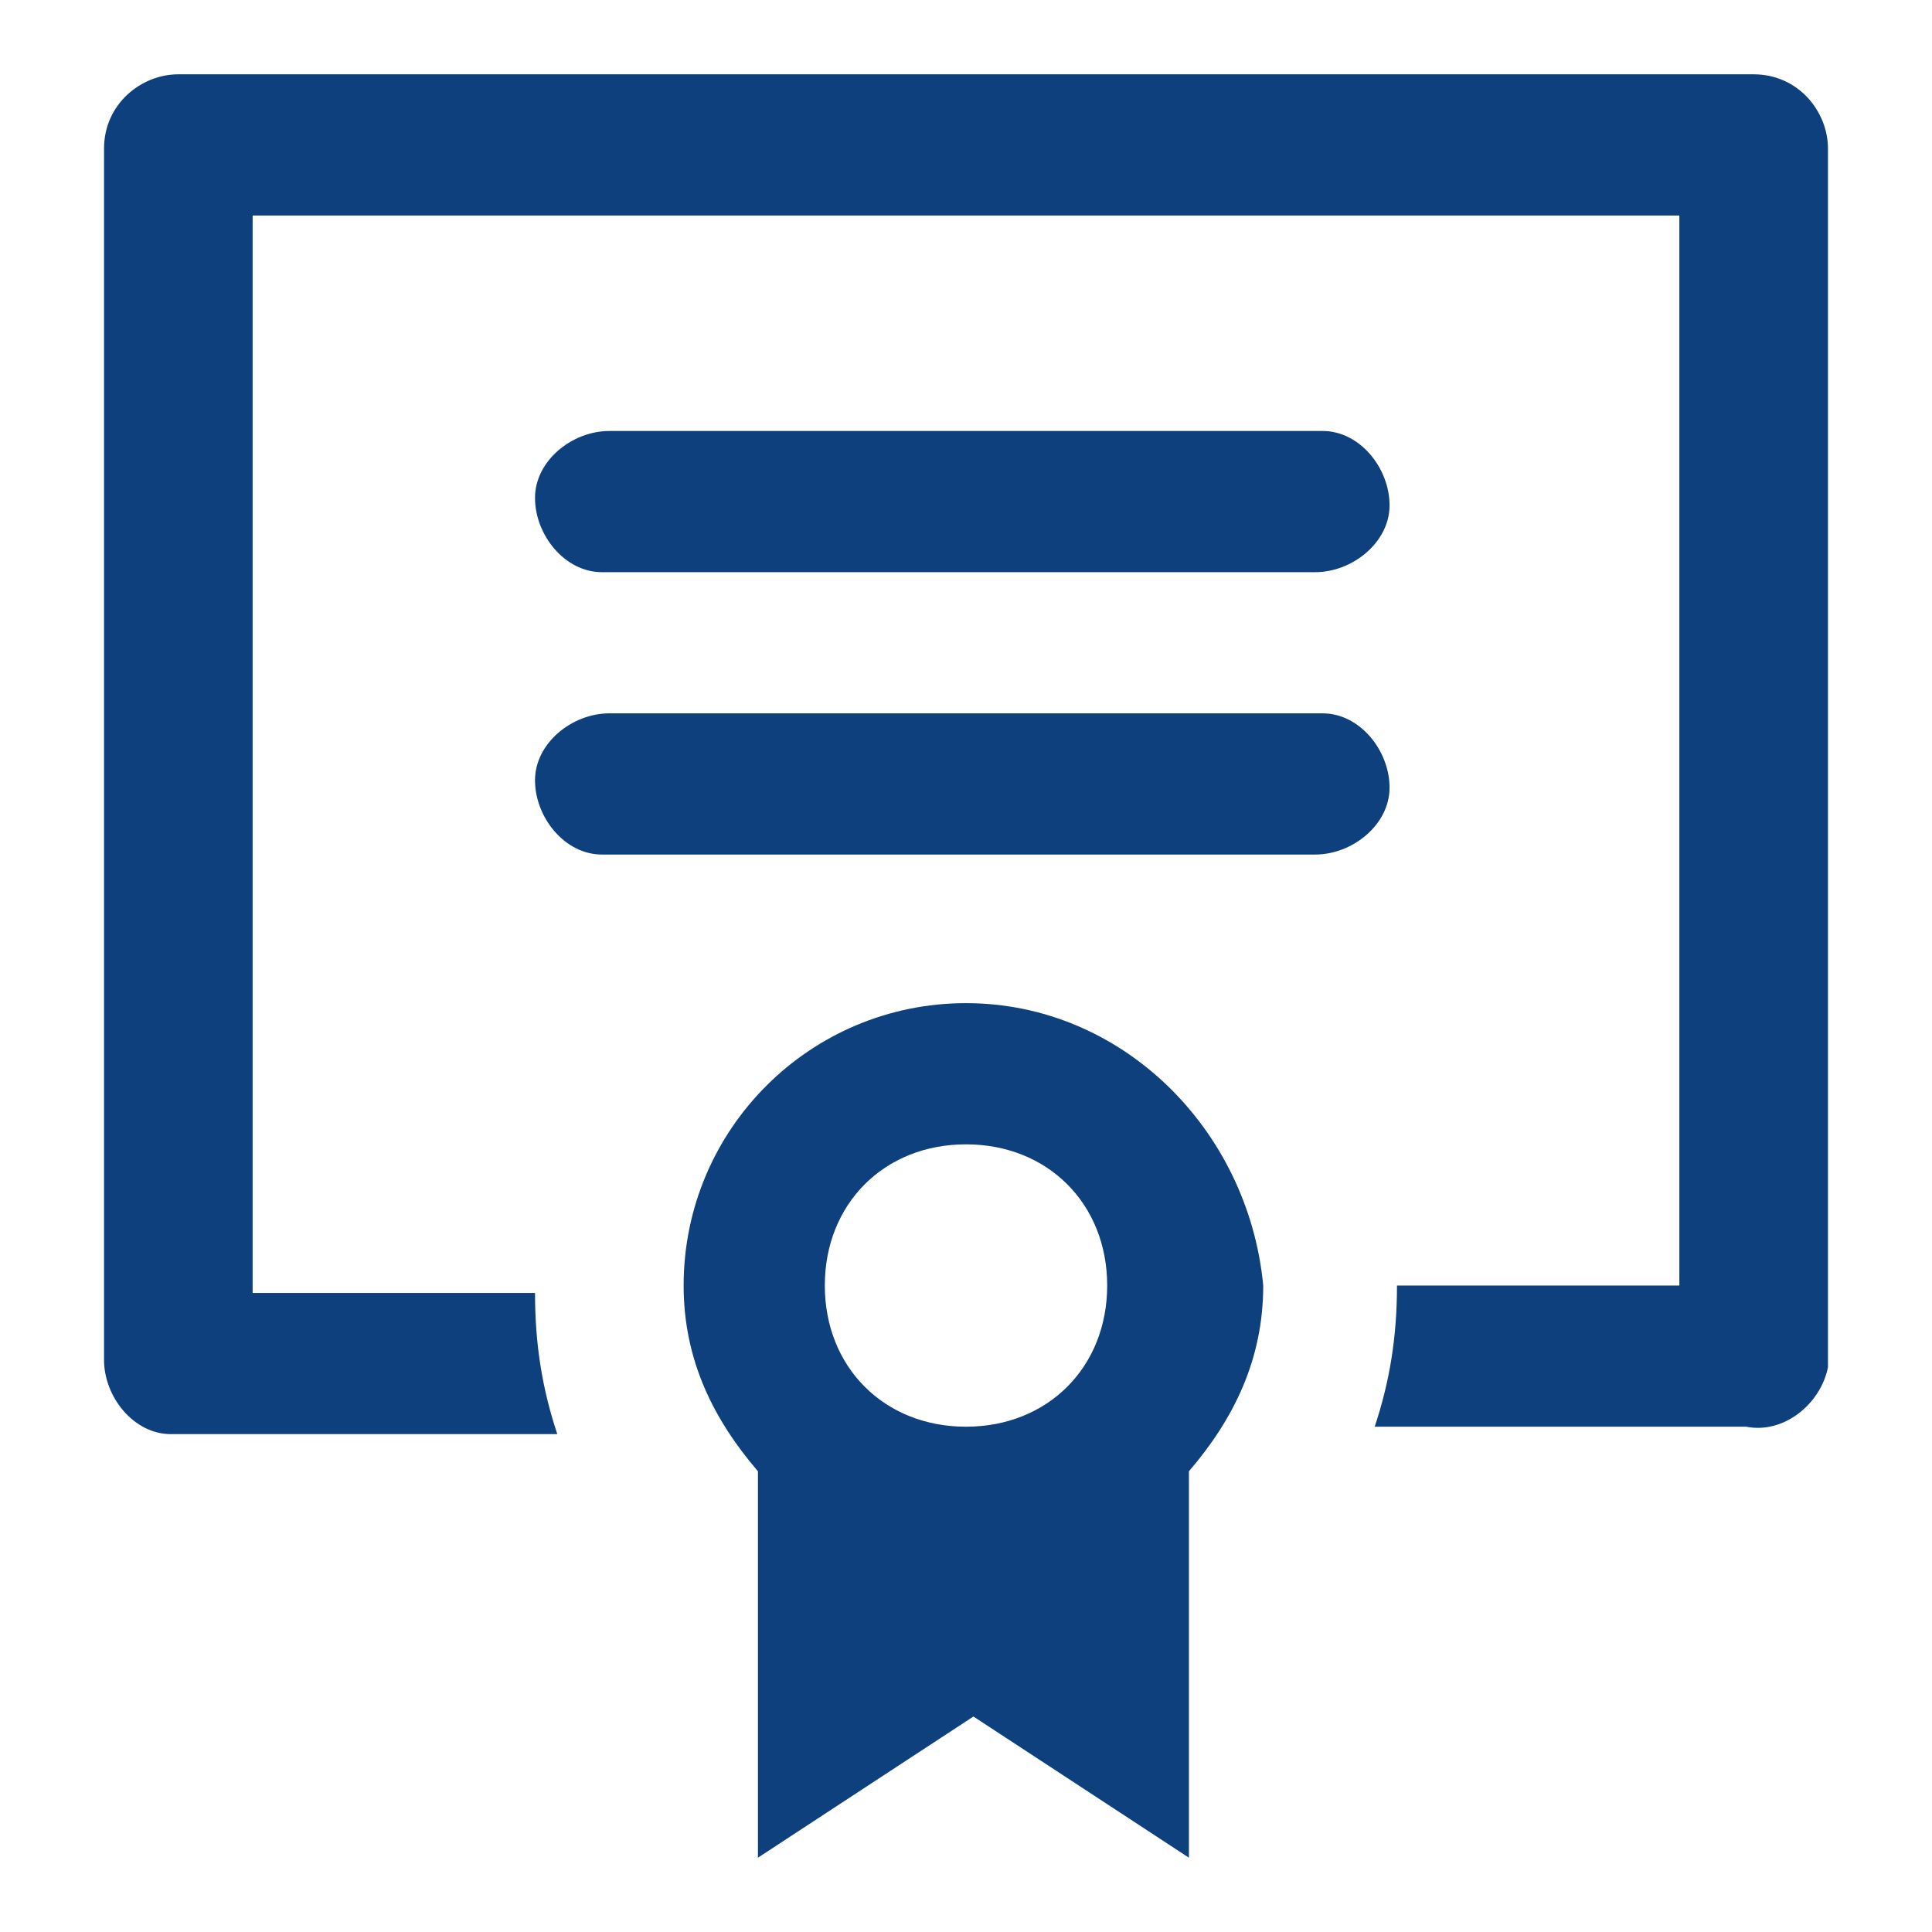 <?xml version="1.0" encoding="UTF-8"?> <!-- Generator: Adobe Illustrator 25.4.1, SVG Export Plug-In . SVG Version: 6.00 Build 0) --> <svg xmlns="http://www.w3.org/2000/svg" xmlns:xlink="http://www.w3.org/1999/xlink" version="1.1" id="Layer_1" x="0px" y="0px" viewBox="0 0 26 26" style="enable-background:new 0 0 26 26;" xml:space="preserve"> <style type="text/css"> .st0{fill:#0D407C;} </style> <path class="st0" d="M2.4,1c-0.5,0-1,0.4-1,1v16.3c0,0.5,0.4,1,0.9,1c0.1,0,0.1,0,0.2,0h5c-0.2-0.6-0.3-1.2-0.3-1.9H3.4V2.9h19.2 v14.4h-3.8c0,0.7-0.1,1.3-0.3,1.9h5c0.5,0.1,1-0.3,1.1-0.8c0-0.1,0-0.1,0-0.2V2c0-0.5-0.4-1-1-1H2.4z M8.2,5.8c-0.5,0-1,0.4-1,0.9 c0,0.5,0.4,1,0.9,1c0,0,0,0,0,0h9.6c0.5,0,1-0.4,1-0.9c0-0.5-0.4-1-0.9-1c0,0,0,0,0,0H8.2z M8.2,9.6c-0.5,0-1,0.4-1,0.9 c0,0.5,0.4,1,0.9,1c0,0,0,0,0,0h9.6c0.5,0,1-0.4,1-0.9c0-0.5-0.4-1-0.9-1c0,0,0,0,0,0H8.2z M13,13.5c-2.1,0-3.8,1.7-3.8,3.8 c0,1,0.4,1.8,1,2.5V25l2.9-1.9l2.9,1.9v-5.2c0.6-0.7,1-1.5,1-2.5C16.8,15.2,15.1,13.5,13,13.5z M13,15.4c1.1,0,1.9,0.8,1.9,1.9 s-0.8,1.9-1.9,1.9s-1.9-0.8-1.9-1.9S11.9,15.4,13,15.4z"></path> </svg> 